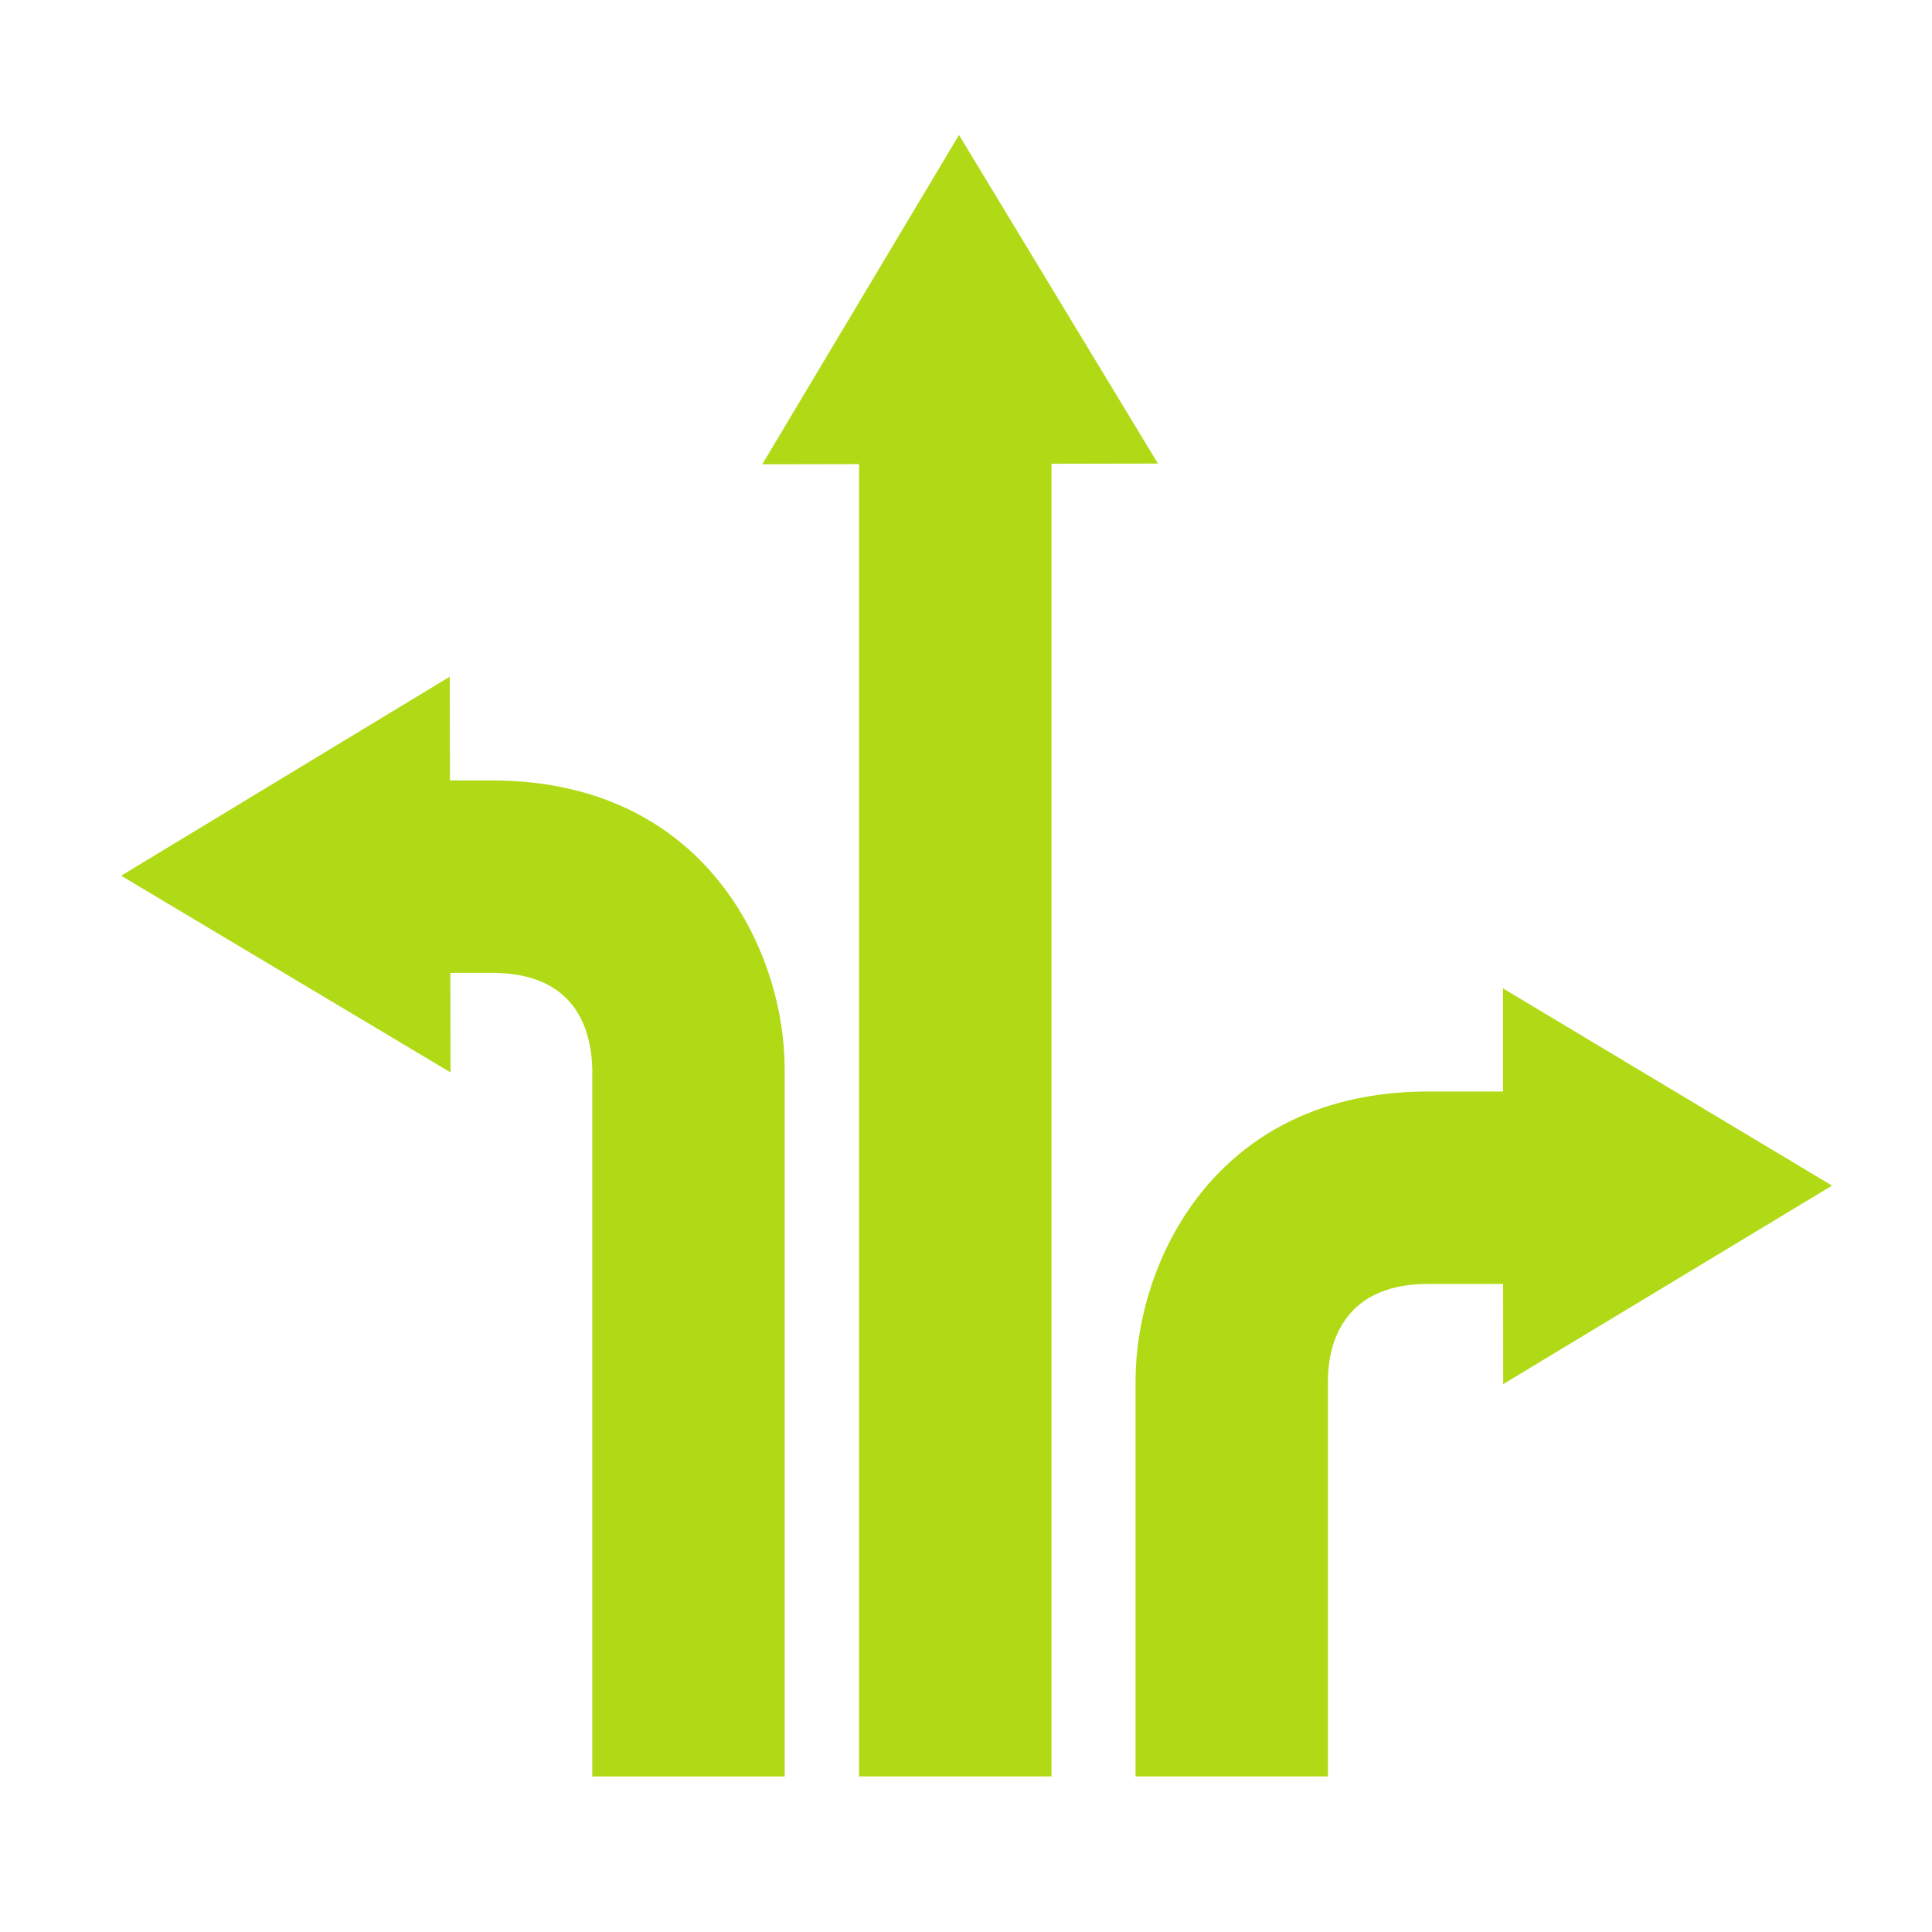 <?xml version="1.0" encoding="UTF-8" standalone="no"?>
<!DOCTYPE svg PUBLIC "-//W3C//DTD SVG 1.1//EN" "http://www.w3.org/Graphics/SVG/1.1/DTD/svg11.dtd">
<svg width="100%" height="100%" viewBox="0 0 100 100" version="1.1" xmlns="http://www.w3.org/2000/svg" xmlns:xlink="http://www.w3.org/1999/xlink" xml:space="preserve" xmlns:serif="http://www.serif.com/" style="fill-rule:evenodd;clip-rule:evenodd;stroke-linejoin:round;stroke-miterlimit:2;">
    <g>
        <path d="M25.462,40.396L23.29,40.396L23.28,35.025L6.271,45.327L23.32,55.508L23.31,50.354L25.462,50.354C29.644,50.354 30.596,53.085 30.656,55.316L30.656,91.949L40.615,91.949L40.615,55.315C40.615,49.318 36.577,40.396 25.462,40.396Z" style="fill:rgb(177,218,22);fill-rule:nonzero;"/>
        <path d="M59.935,23.994L49.637,6.986L39.453,24.034L44.464,24.024L44.464,91.948L54.424,91.948L54.424,24.005L59.935,23.994Z" style="fill:rgb(177,218,22);fill-rule:nonzero;"/>
        <path d="M94.826,61.368L77.794,51.158L77.797,56.496L73.925,56.496C62.809,56.496 58.776,65.446 58.776,71.462L58.776,91.948L68.734,91.948L68.734,71.462C68.734,69.957 69.241,66.455 73.925,66.455L77.801,66.455L77.805,71.641L94.826,61.368Z" style="fill:rgb(177,218,22);fill-rule:nonzero;"/>
    </g>
</svg>
